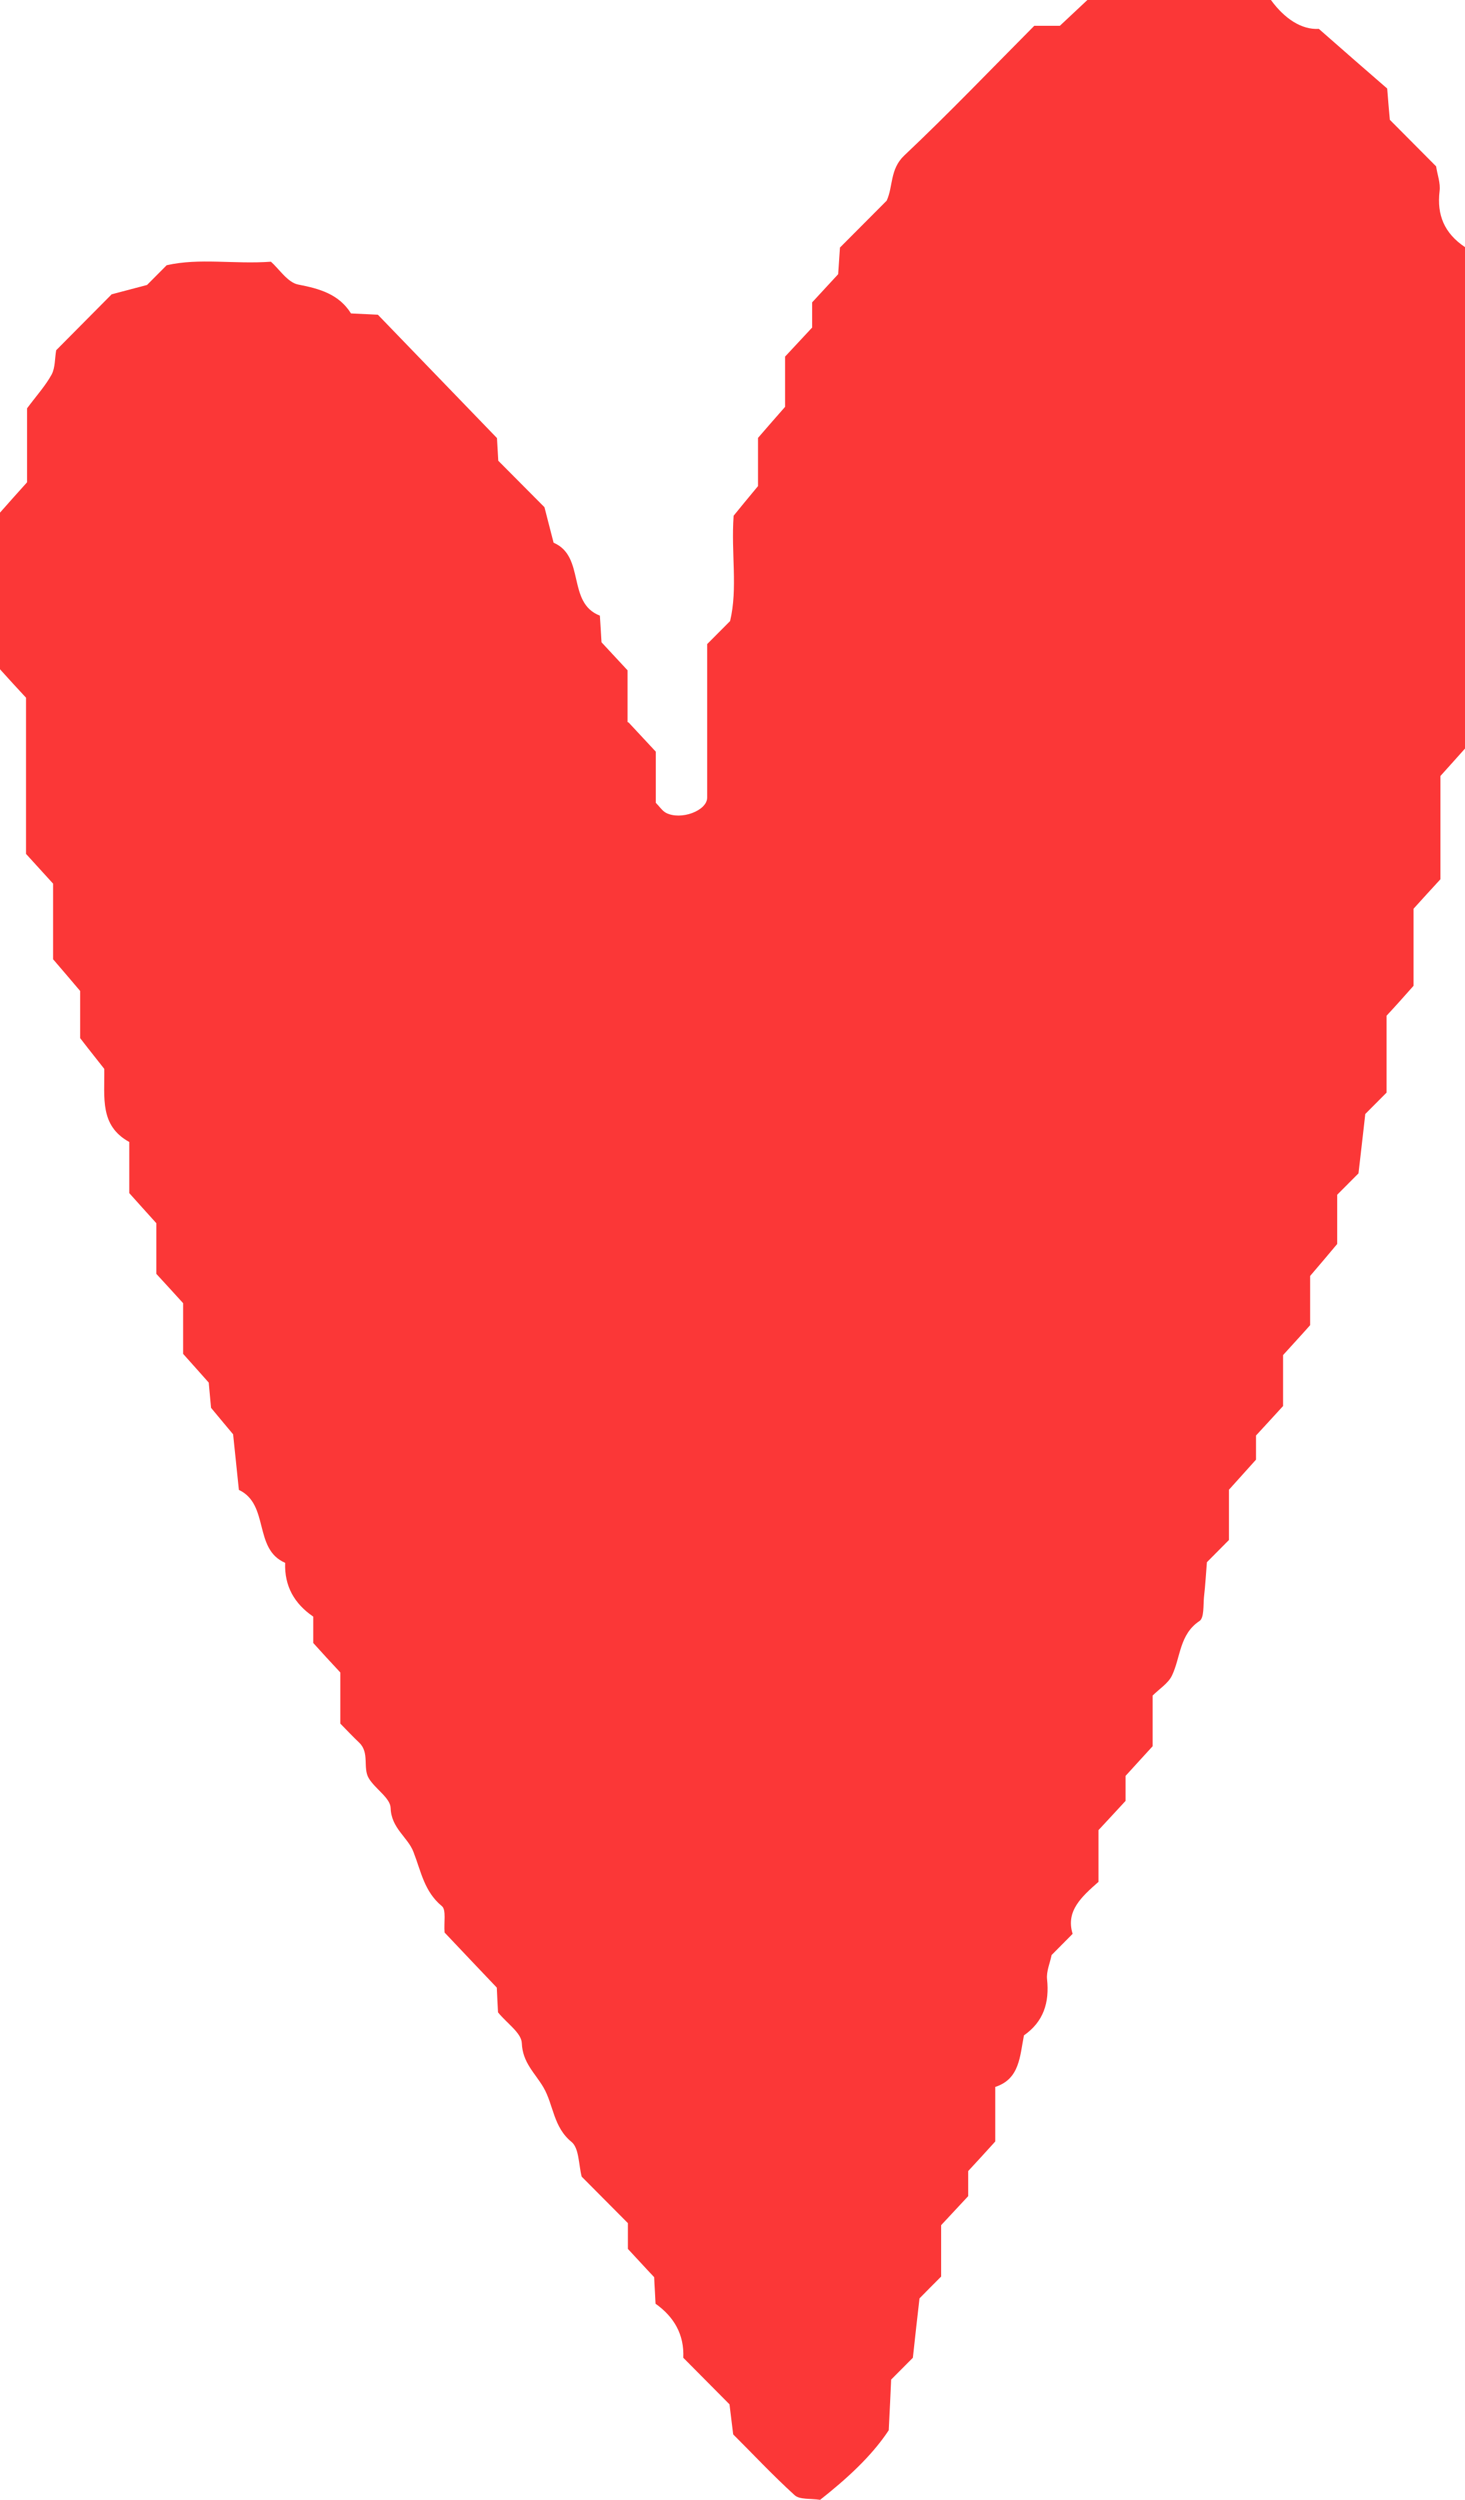 <?xml version="1.0" encoding="UTF-8"?> <svg xmlns="http://www.w3.org/2000/svg" width="17" height="29" viewBox="0 0 17 29" fill="none"><path d="M7.296 8.383C7.401 8.496 7.502 8.605 7.61 8.72V9.313C7.655 9.359 7.684 9.405 7.727 9.429C7.9 9.52 8.206 9.405 8.206 9.253C8.206 8.648 8.206 8.041 8.206 7.472C8.314 7.364 8.386 7.292 8.472 7.205C8.563 6.824 8.482 6.419 8.513 5.983C8.585 5.894 8.678 5.781 8.796 5.639V5.08C8.901 4.959 8.997 4.848 9.11 4.72V4.137C9.215 4.024 9.318 3.913 9.424 3.8V3.508C9.529 3.395 9.63 3.284 9.726 3.181C9.733 3.07 9.74 2.971 9.747 2.872C9.927 2.692 10.104 2.513 10.289 2.328C10.365 2.164 10.325 1.964 10.492 1.805C11.008 1.318 11.499 0.805 12.002 0.299H12.299C12.412 0.193 12.519 0.092 12.618 0H14.748C14.908 0.219 15.105 0.347 15.304 0.335C15.605 0.6 15.871 0.831 16.097 1.027C16.111 1.195 16.118 1.292 16.128 1.39C16.308 1.571 16.485 1.749 16.665 1.93C16.679 2.027 16.717 2.123 16.705 2.217C16.672 2.494 16.76 2.706 17 2.867V8.684C16.923 8.771 16.823 8.882 16.715 9.002V10.2C16.609 10.316 16.506 10.427 16.403 10.542V11.436C16.296 11.557 16.197 11.668 16.09 11.783V12.675C16.006 12.759 15.934 12.831 15.843 12.923C15.819 13.142 15.79 13.383 15.764 13.612C15.682 13.694 15.61 13.766 15.517 13.86V14.431C15.414 14.554 15.318 14.668 15.203 14.802V15.373C15.098 15.492 14.997 15.6 14.889 15.72V16.311C14.784 16.427 14.683 16.535 14.575 16.653V16.933C14.467 17.053 14.367 17.164 14.261 17.282V17.865C14.175 17.952 14.103 18.024 14.005 18.123C13.995 18.239 13.988 18.383 13.971 18.528C13.962 18.624 13.974 18.769 13.919 18.805C13.684 18.961 13.701 19.229 13.598 19.441C13.555 19.528 13.459 19.588 13.375 19.67V20.258C13.269 20.373 13.169 20.484 13.061 20.602V20.892C12.956 21.005 12.855 21.116 12.747 21.231V21.831C12.553 22.002 12.364 22.169 12.447 22.434C12.347 22.535 12.275 22.607 12.203 22.68C12.184 22.773 12.141 22.87 12.15 22.959C12.179 23.231 12.11 23.453 11.882 23.612C11.834 23.853 11.834 24.118 11.549 24.21V24.843C11.444 24.959 11.343 25.07 11.235 25.186V25.477C11.13 25.59 11.029 25.699 10.921 25.814V26.41C10.842 26.489 10.77 26.561 10.67 26.663C10.646 26.87 10.619 27.111 10.593 27.352C10.521 27.424 10.449 27.496 10.341 27.605C10.334 27.764 10.325 27.959 10.313 28.193C10.111 28.499 9.819 28.761 9.517 29C9.407 28.983 9.282 29 9.222 28.947C8.964 28.713 8.724 28.455 8.508 28.241C8.489 28.087 8.477 27.988 8.465 27.892C8.286 27.711 8.108 27.532 7.929 27.352C7.941 27.082 7.821 26.877 7.607 26.725C7.603 26.624 7.595 26.525 7.591 26.417C7.492 26.313 7.392 26.202 7.286 26.089V25.79C7.107 25.61 6.927 25.429 6.75 25.251C6.714 25.113 6.721 24.921 6.632 24.848C6.419 24.675 6.424 24.417 6.306 24.215C6.208 24.048 6.064 23.93 6.055 23.701C6.05 23.583 5.882 23.472 5.779 23.345C5.774 23.263 5.77 23.164 5.765 23.058C5.561 22.843 5.355 22.627 5.159 22.419C5.149 22.304 5.18 22.157 5.128 22.113C4.921 21.942 4.886 21.708 4.797 21.482C4.732 21.313 4.541 21.21 4.533 20.976C4.531 20.858 4.354 20.754 4.279 20.629C4.207 20.506 4.291 20.335 4.169 20.217C4.095 20.147 4.025 20.072 3.949 19.995V19.402C3.841 19.287 3.74 19.176 3.635 19.06V18.754C3.417 18.605 3.299 18.402 3.309 18.13C2.938 17.971 3.129 17.453 2.772 17.284C2.751 17.087 2.732 16.892 2.705 16.639C2.645 16.569 2.552 16.455 2.449 16.332C2.442 16.251 2.432 16.154 2.422 16.039C2.331 15.937 2.233 15.826 2.125 15.706V15.118C2.02 15.002 1.919 14.892 1.814 14.778V14.19C1.706 14.07 1.605 13.959 1.5 13.841V13.248C1.155 13.058 1.215 12.737 1.21 12.4C1.141 12.311 1.049 12.198 0.93 12.043V11.496C0.827 11.373 0.731 11.263 0.616 11.128V10.251C0.51 10.135 0.41 10.024 0.302 9.906V8.094C0.196 7.981 0.096 7.87 0 7.764V5.947C0.108 5.824 0.208 5.713 0.314 5.595V4.737C0.429 4.583 0.53 4.472 0.599 4.345C0.642 4.265 0.635 4.157 0.652 4.063C0.867 3.846 1.081 3.631 1.296 3.414C1.433 3.378 1.569 3.342 1.706 3.306C1.778 3.234 1.85 3.161 1.934 3.077C2.315 2.99 2.717 3.067 3.144 3.036C3.239 3.12 3.338 3.277 3.46 3.301C3.711 3.349 3.934 3.414 4.073 3.636C4.181 3.641 4.282 3.646 4.385 3.651C4.838 4.12 5.295 4.593 5.767 5.082C5.77 5.147 5.777 5.246 5.782 5.345C5.961 5.525 6.139 5.704 6.318 5.884C6.354 6.022 6.388 6.159 6.424 6.296C6.795 6.455 6.575 6.993 6.961 7.142C6.968 7.241 6.973 7.34 6.98 7.451C7.076 7.554 7.179 7.665 7.282 7.776V8.376L7.296 8.383Z" fill="#FB3737"></path></svg> 